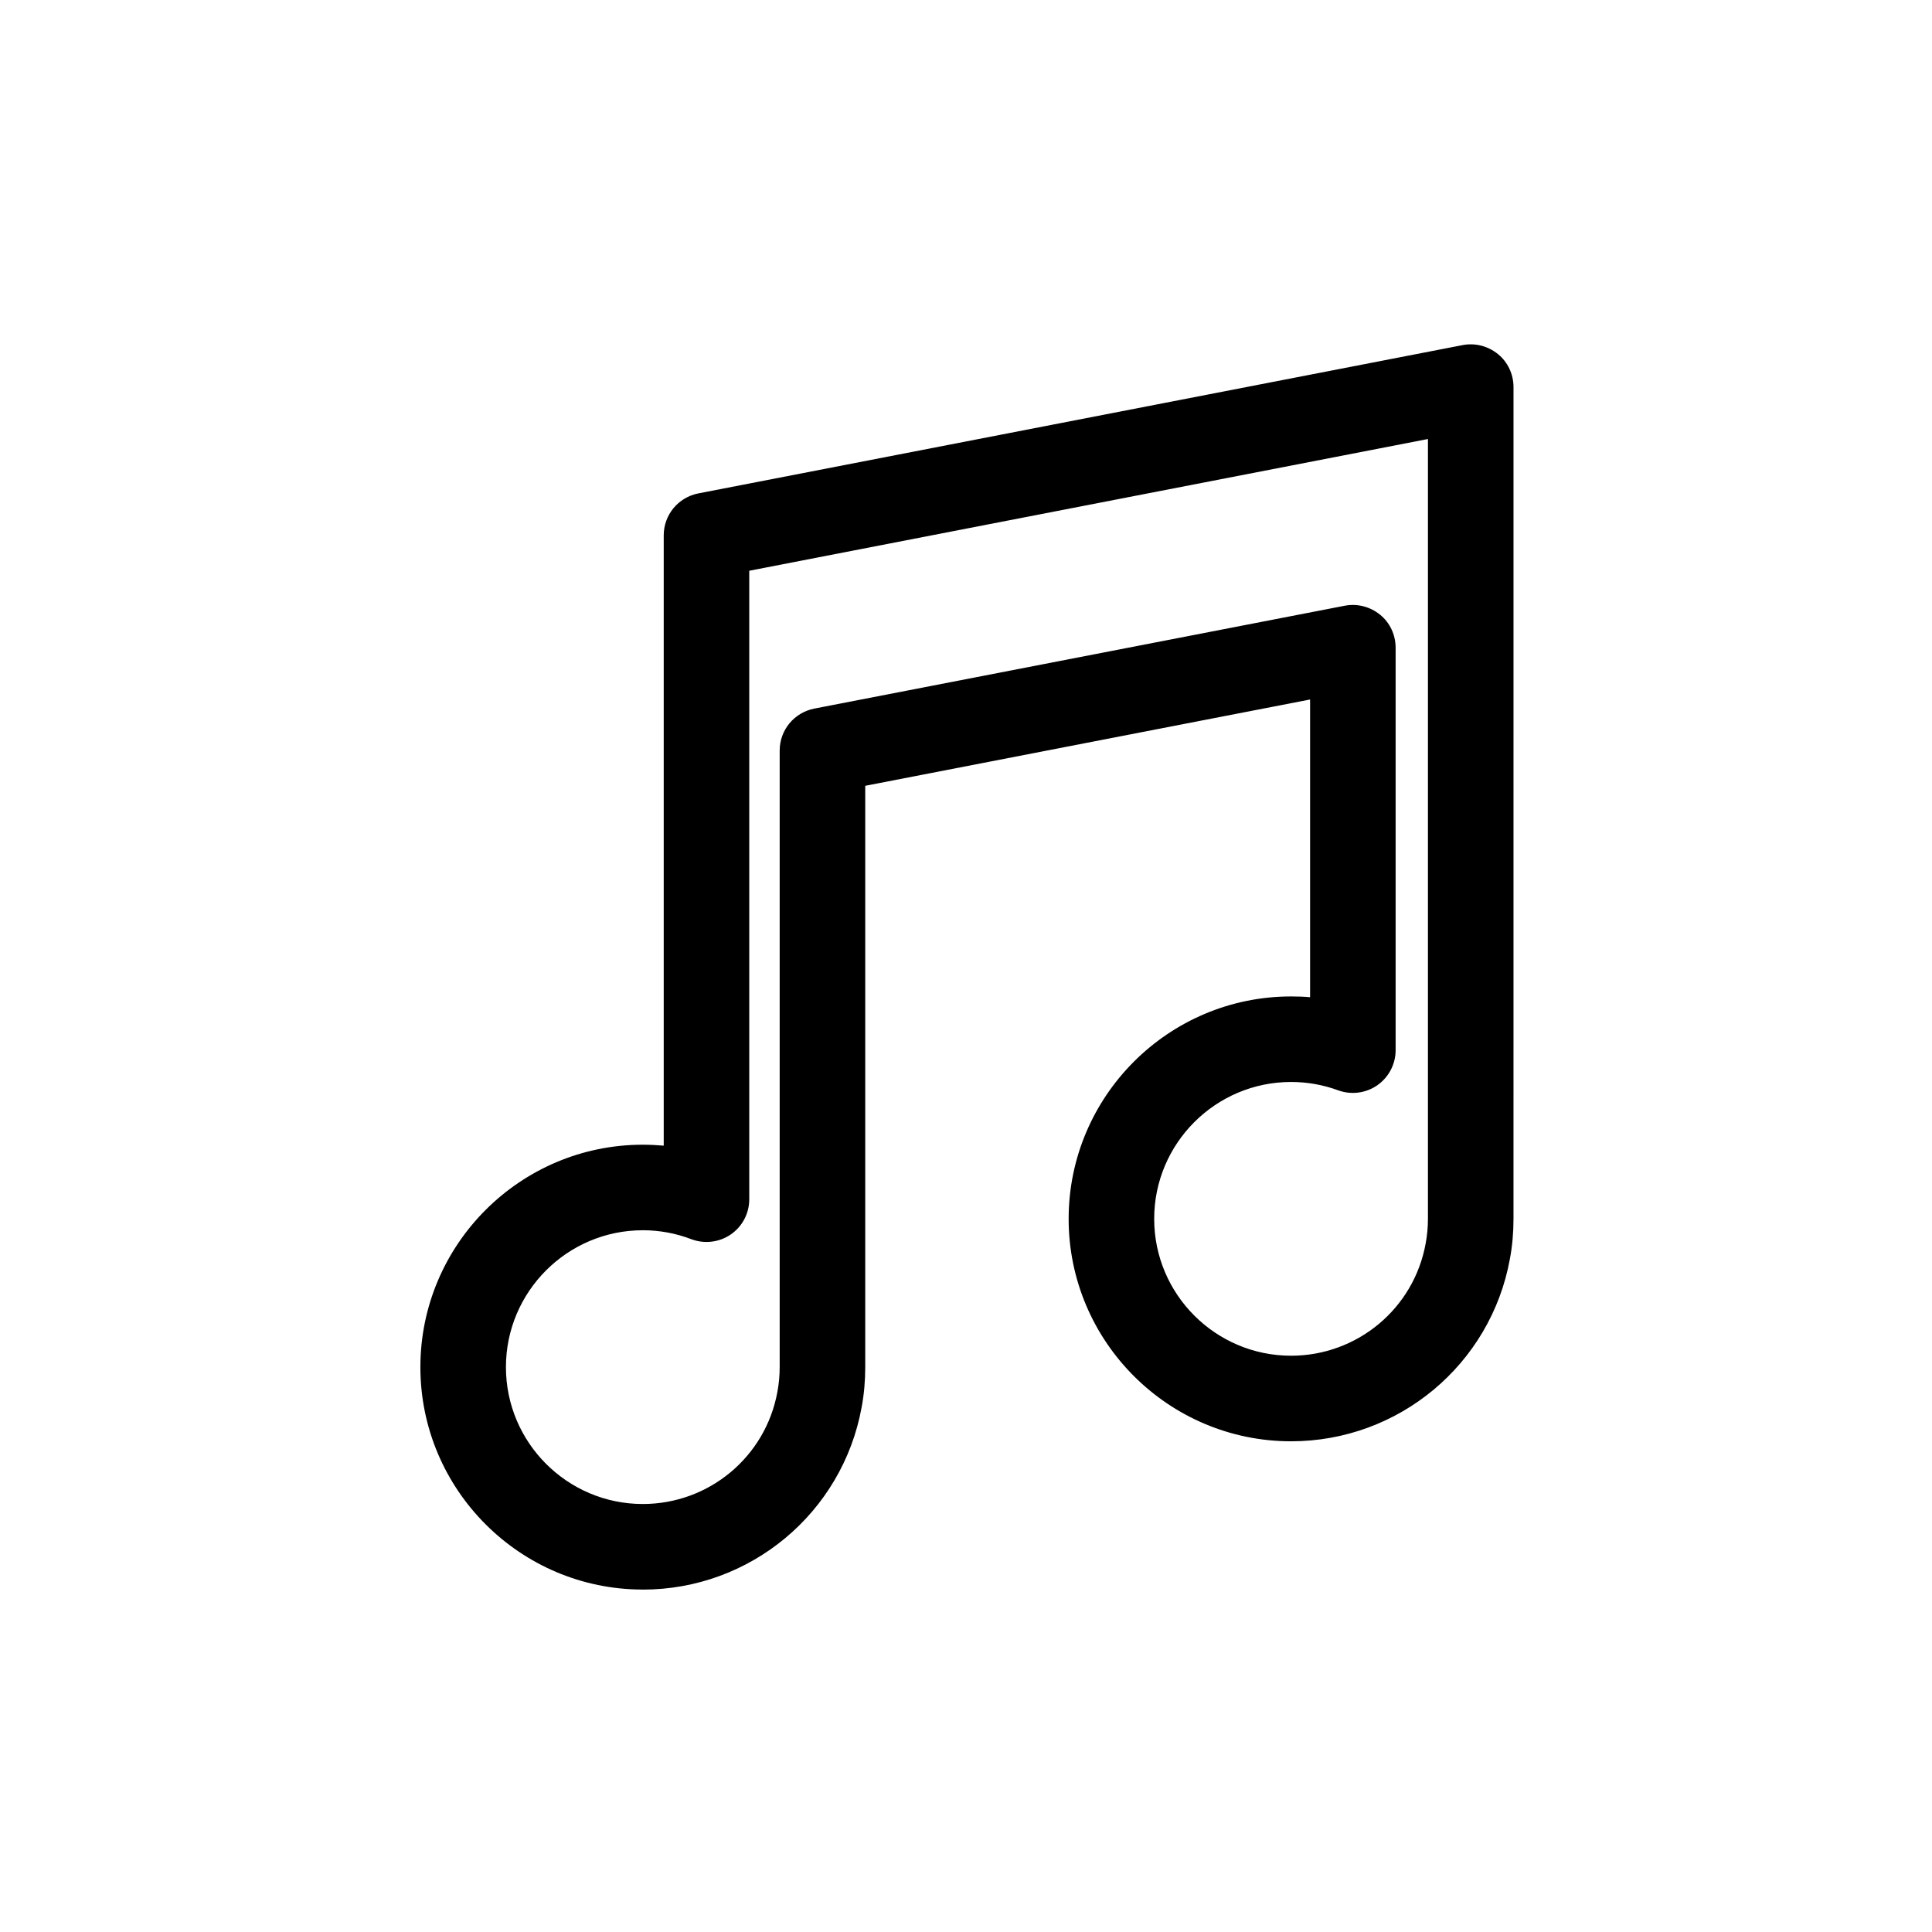 <?xml version="1.0" encoding="UTF-8"?>
<!-- Uploaded to: ICON Repo, www.iconrepo.com, Generator: ICON Repo Mixer Tools -->
<svg fill="#000000" width="800px" height="800px" version="1.1" viewBox="144 144 512 512" xmlns="http://www.w3.org/2000/svg">
 <path d="m314.35 565.25c-32.496 0-58.945-26.449-58.945-58.945 0-32.496 26.449-58.945 58.945-58.945 1.863 0 3.727 0.102 5.543 0.25v-161.72c0-5.441 3.828-10.078 9.168-11.133l202.53-39.297c3.324-0.656 6.75 0.25 9.371 2.367 2.621 2.117 4.133 5.34 4.133 8.766l-0.004 220.42c0 3.578-0.301 7.152-0.957 10.629-5.086 27.965-29.473 48.316-57.988 48.316-32.496 0-58.945-26.449-58.945-58.945s26.449-58.945 58.945-58.945c1.715 0 3.375 0.051 5.039 0.203v-78.898l-117.89 22.871v154.07c0 3.578-0.301 7.152-0.957 10.629-5.09 27.965-29.473 48.316-57.988 48.316zm0-95.219c-20 0-36.273 16.273-36.273 36.273s16.273 36.273 36.273 36.273c17.531 0 32.547-12.496 35.668-29.727 0.402-2.117 0.605-4.332 0.605-6.551v-163.38c0-5.441 3.828-10.078 9.168-11.133l140.56-27.258c3.324-0.656 6.75 0.25 9.371 2.367 2.621 2.117 4.133 5.34 4.133 8.766v106.66c0 3.68-1.812 7.152-4.836 9.27-3.023 2.117-6.902 2.621-10.379 1.359-3.981-1.461-8.16-2.215-12.496-2.215-20 0-36.273 16.273-36.273 36.273s16.273 36.273 36.273 36.273c17.531 0 32.547-12.496 35.668-29.727 0.402-2.117 0.605-4.332 0.605-6.551l0.004-206.66-179.86 34.914v166.56c0 3.727-1.812 7.203-4.887 9.32-3.074 2.117-7.004 2.57-10.48 1.258-4.082-1.559-8.414-2.367-12.848-2.367z"/>
</svg>